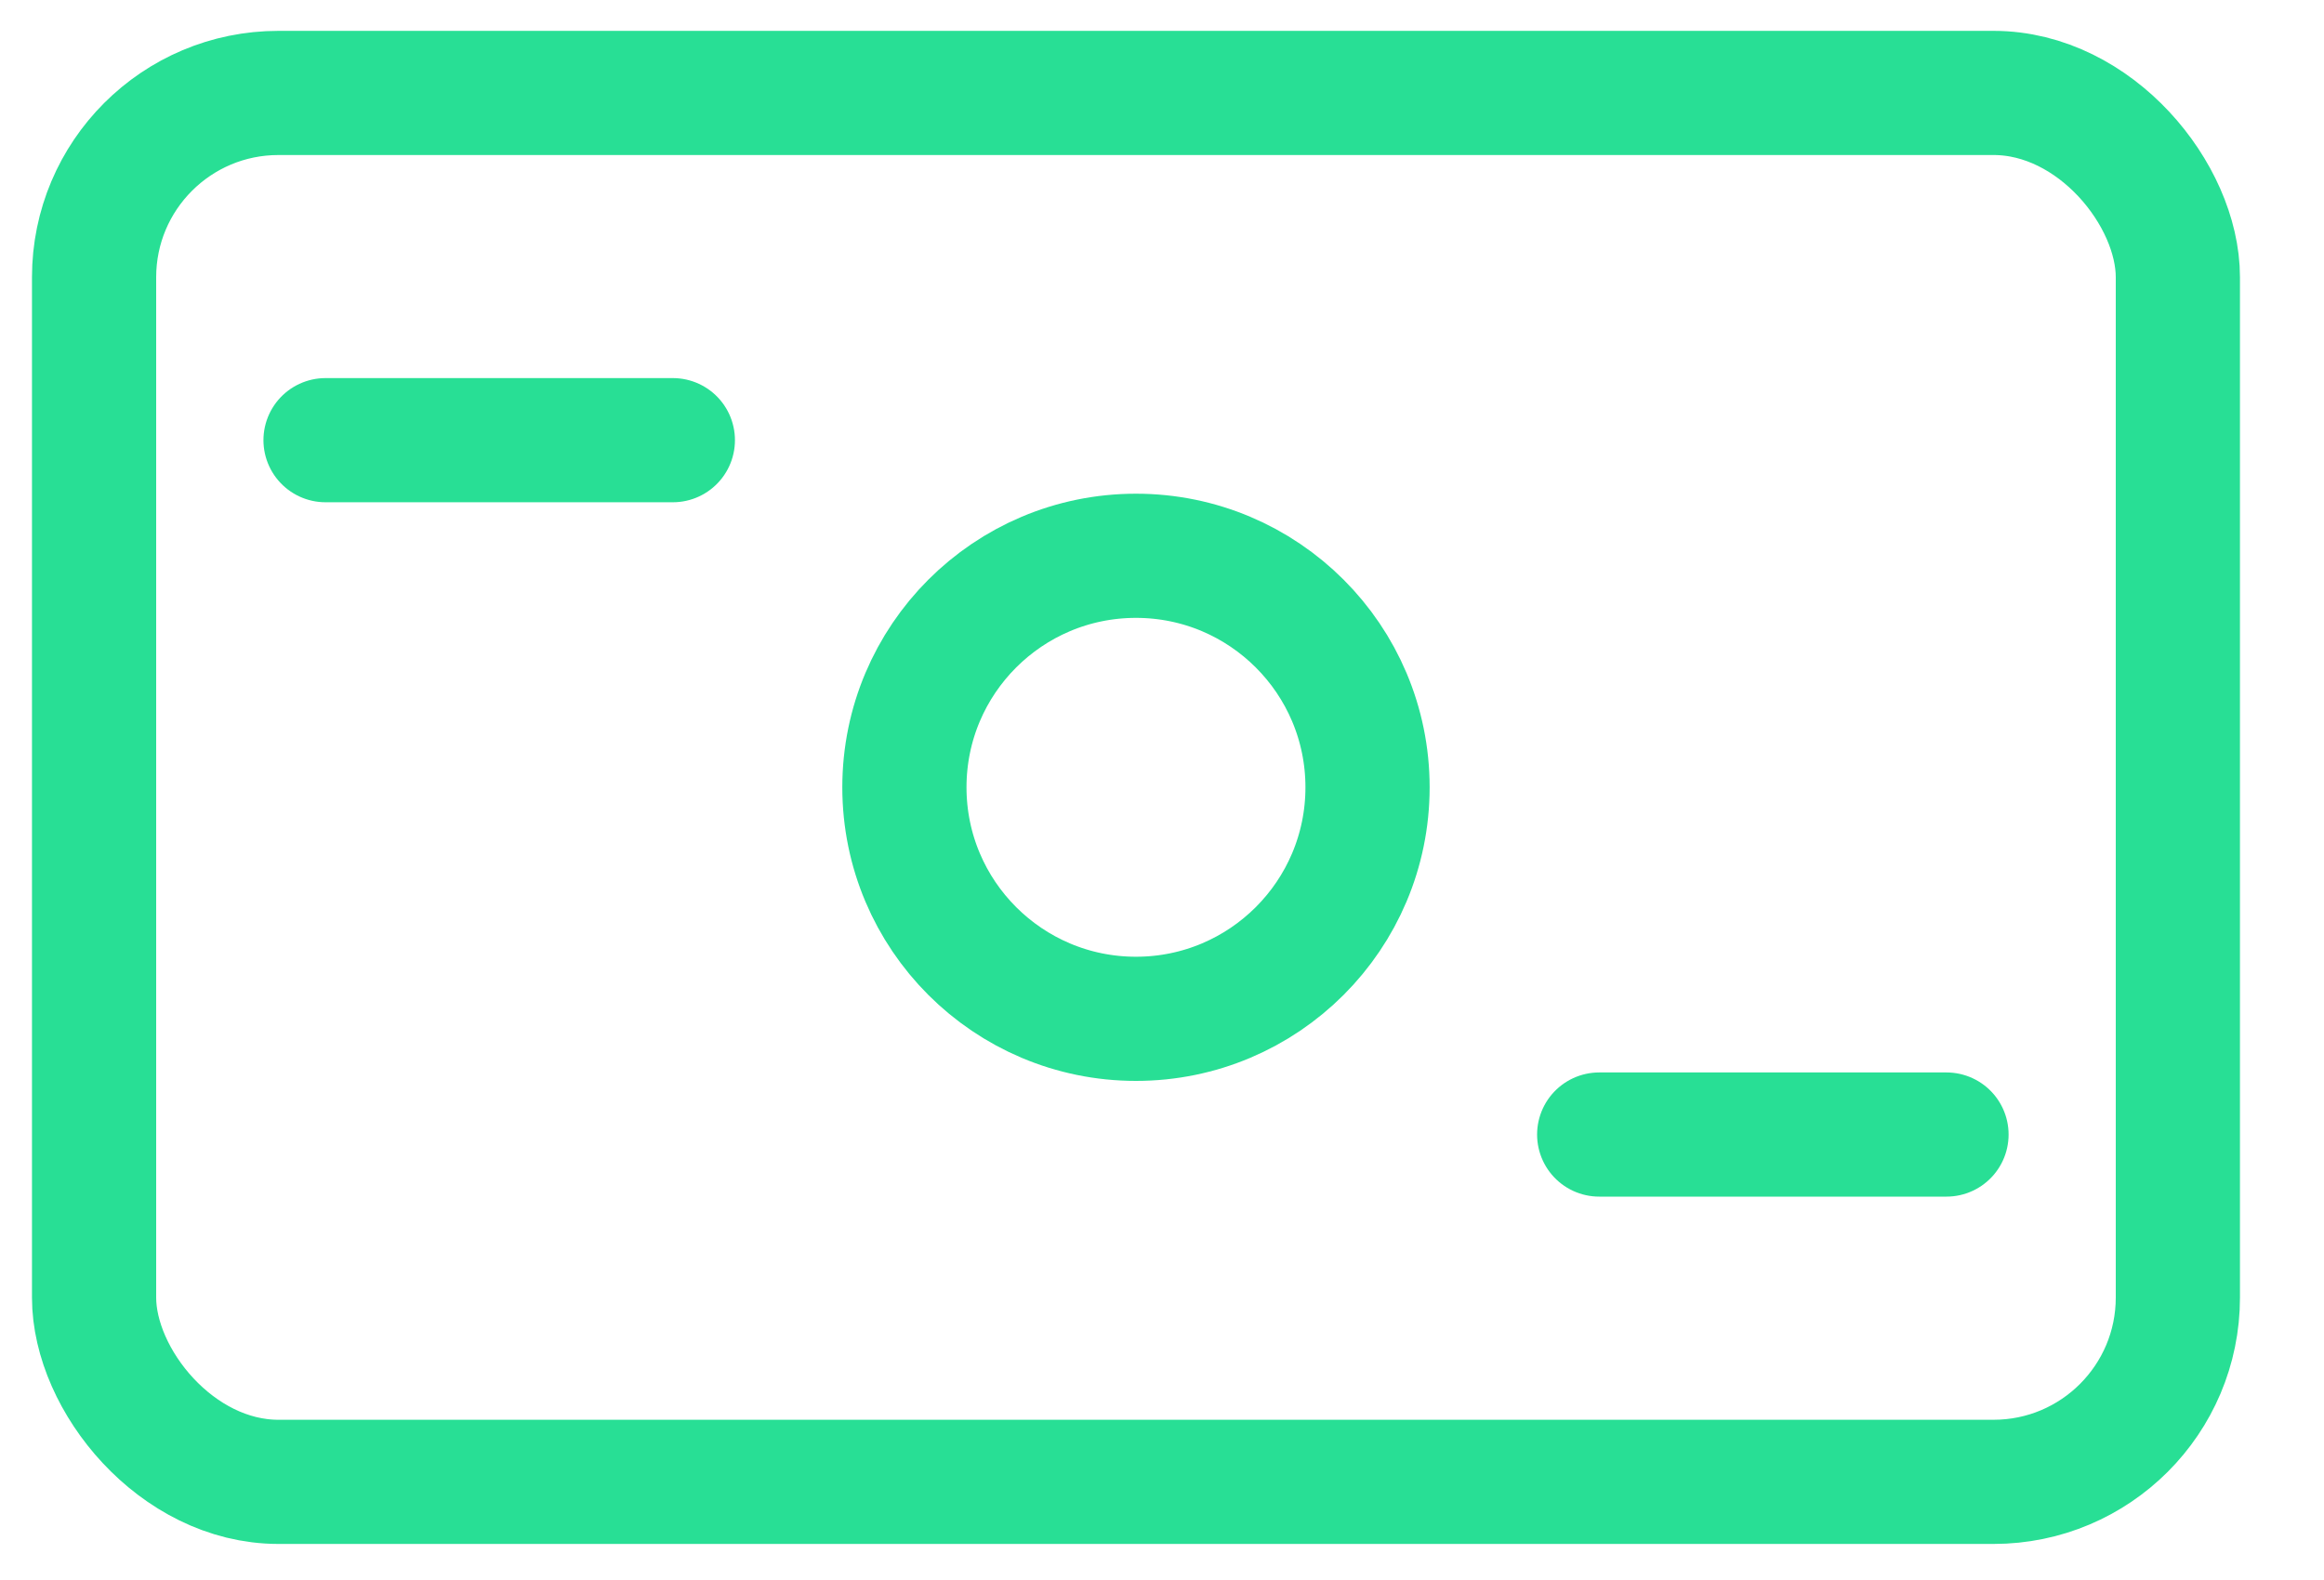 <svg width="25" height="17" viewBox="0 0 25 17" fill="none" xmlns="http://www.w3.org/2000/svg">
<rect x="1.012" y="1" width="22.416" height="14.944" rx="1.983" stroke="#28DF95" stroke-width="1.336"/>
<path d="M3.502 4.736H7.238" stroke="#28DF95" stroke-width="1.336" stroke-linecap="round"/>
<path d="M17.203 12.207H20.939" stroke="#28DF95" stroke-width="1.336" stroke-linecap="round"/>
<circle cx="12.22" cy="8.471" r="2.491" stroke="#28DF95" stroke-width="1.336"/>
</svg>
